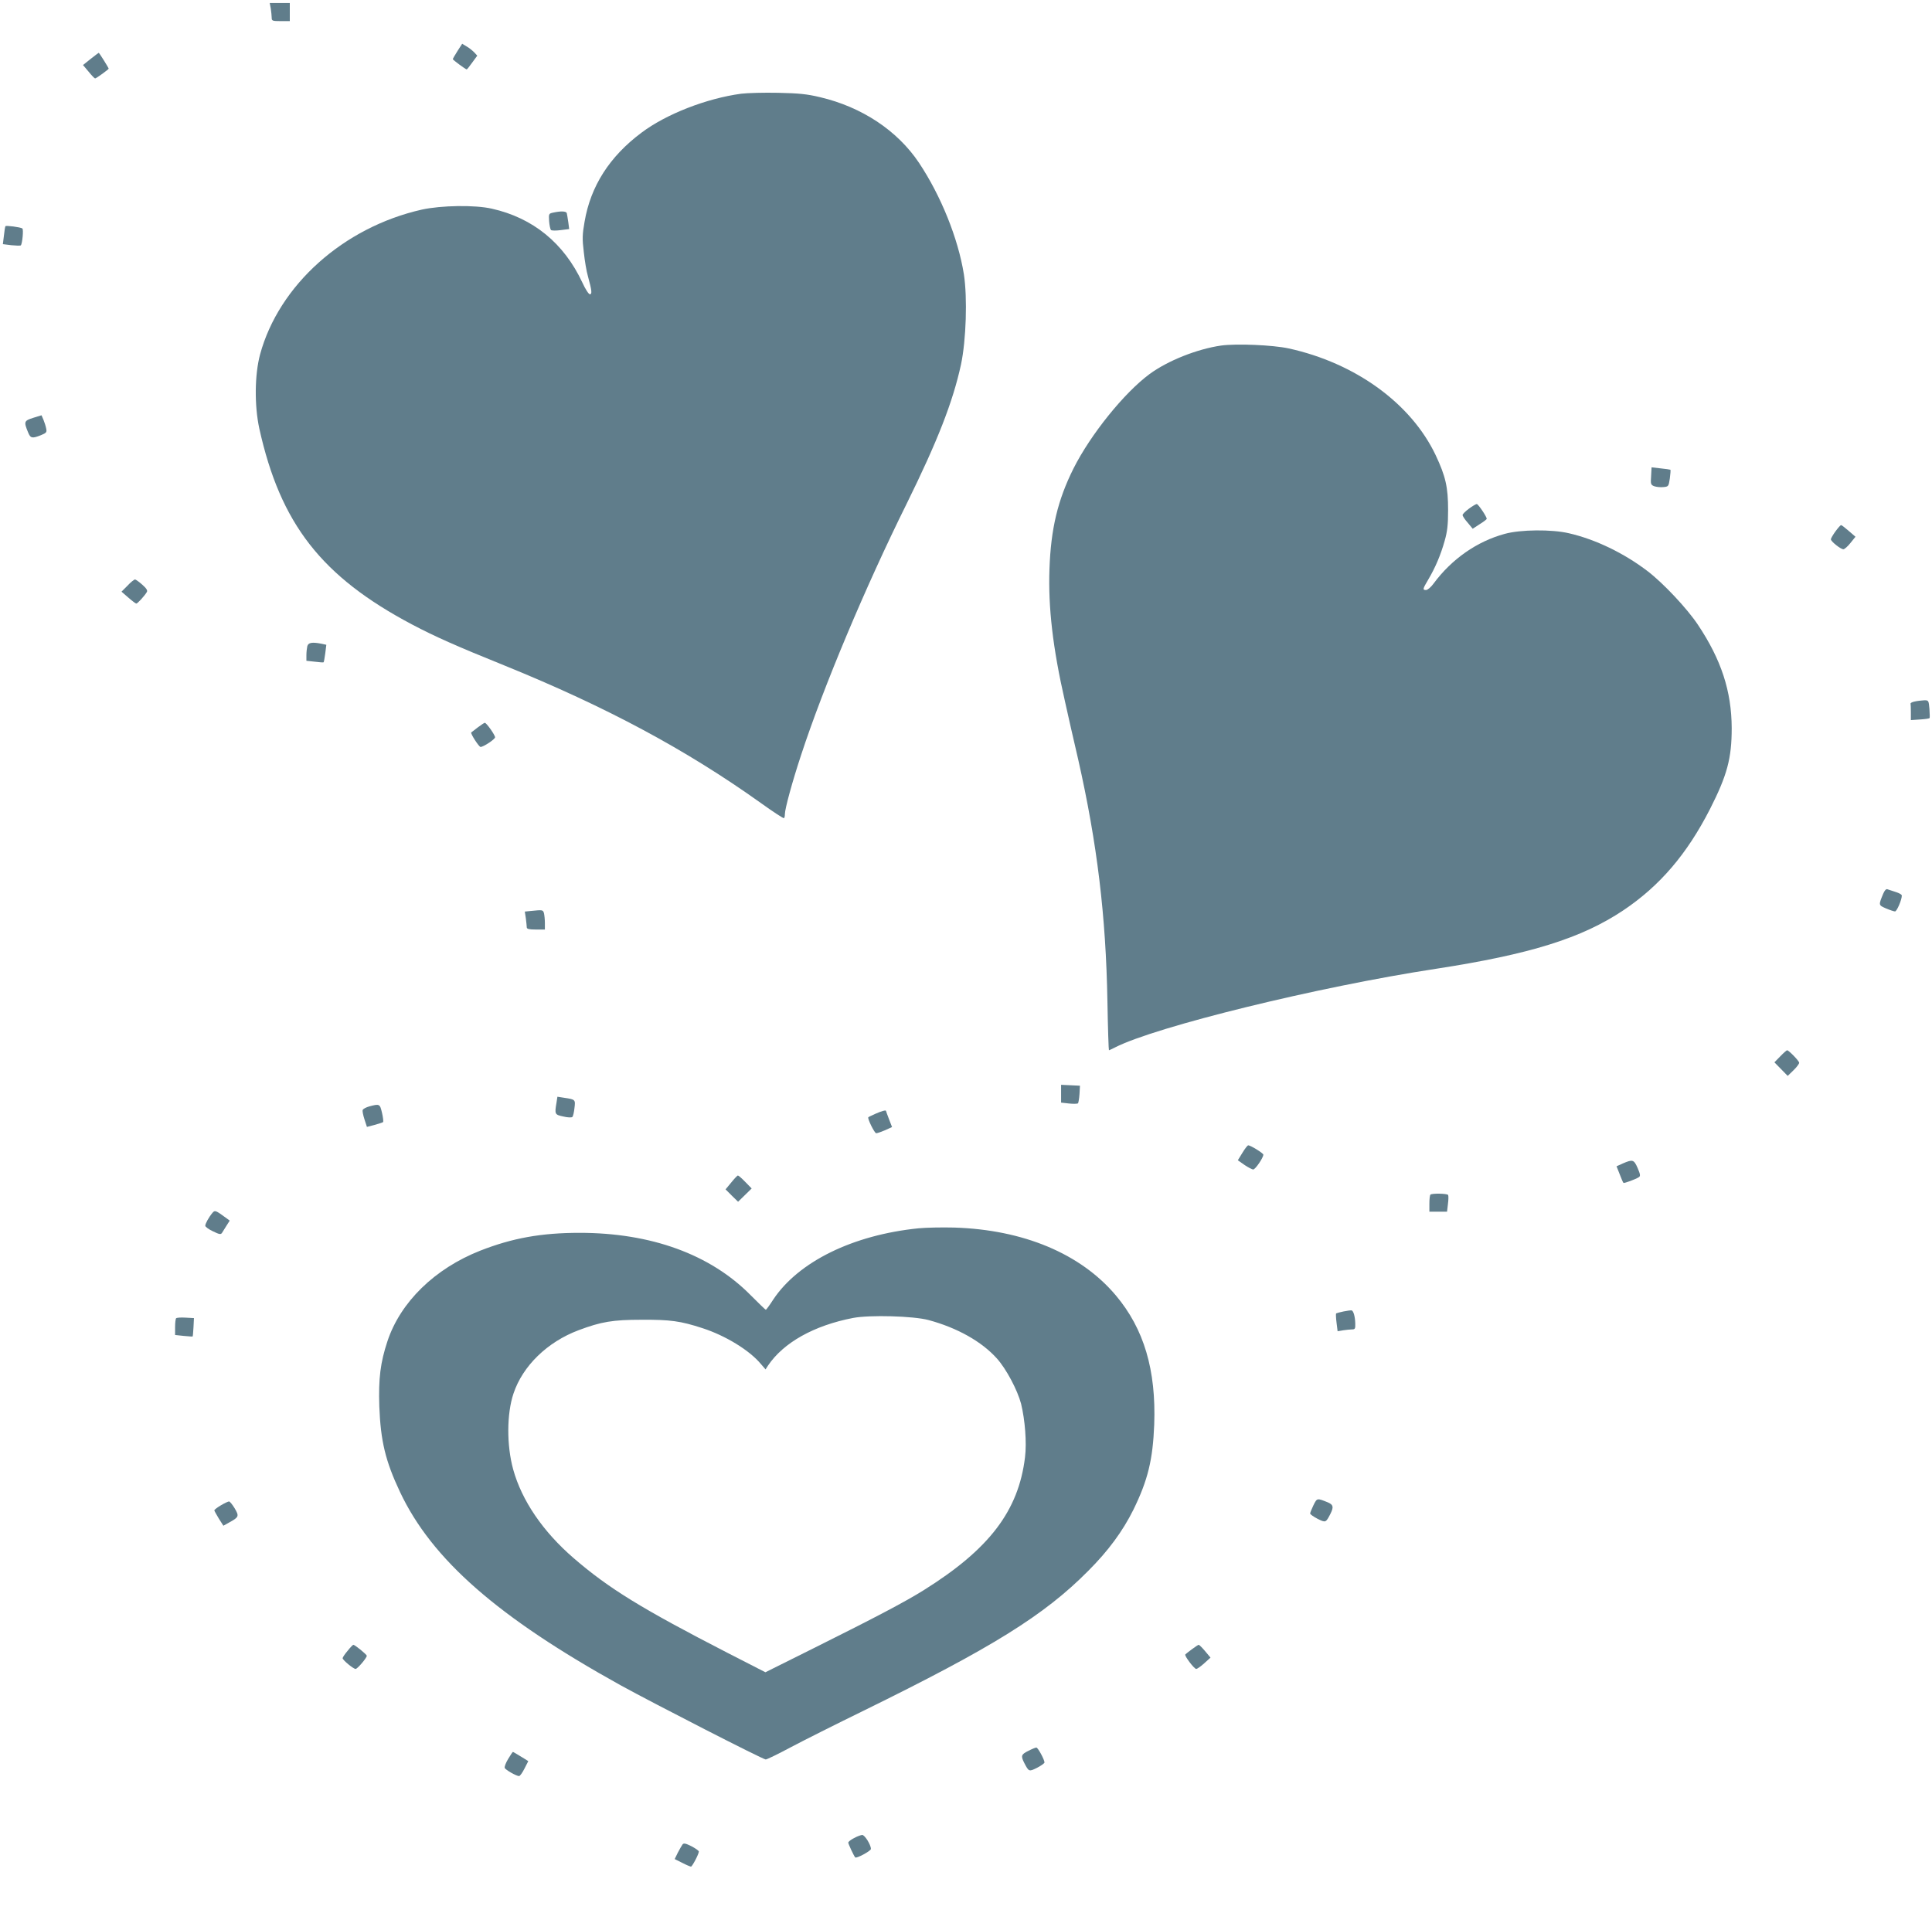 <?xml version="1.0" standalone="no"?>
<!DOCTYPE svg PUBLIC "-//W3C//DTD SVG 20010904//EN"
 "http://www.w3.org/TR/2001/REC-SVG-20010904/DTD/svg10.dtd">
<svg version="1.0" xmlns="http://www.w3.org/2000/svg"
 width="1280pt" height="1263pt" viewBox="0 0 1280 1263"
 preserveAspectRatio="xMidYMid meet">
<g transform="translate(0,1263) scale(0.1,-0.1)"
fill="#607d8b" stroke="none">
<path d="M1794 12573 c3 -21 6 -48 6 -60 0 -21 4 -23 60 -23 l60 0 0 60 0 60
-66 0 -67 0 7 -37z"/>
<path d="M3031 12292 c-17 -27 -31 -51 -31 -54 0 -5 85 -68 92 -68 3 0 19 21
37 46 l33 45 -20 22 c-12 12 -34 30 -50 39 l-30 18 -31 -48z"/>
<path d="M601 12240 l-51 -41 37 -44 c20 -25 40 -45 43 -45 7 0 90 60 90 65 0
5 -62 105 -66 105 -1 0 -25 -18 -53 -40z"/>
<path d="M4911 12009 c-230 -31 -498 -135 -662 -259 -211 -158 -336 -354 -376
-589 -15 -85 -16 -114 -5 -203 6 -57 18 -128 27 -158 26 -95 29 -120 13 -120
-8 0 -30 34 -50 78 -122 261 -327 428 -599 489 -113 26 -336 22 -464 -6 -519
-117 -947 -500 -1072 -960 -36 -135 -38 -338 -5 -491 140 -632 412 -981 1013
-1299 152 -80 291 -142 613 -272 672 -273 1200 -556 1696 -910 82 -59 151
-104 154 -101 4 3 6 15 6 26 0 36 49 215 107 391 149 455 426 1114 699 1665
205 416 307 676 361 925 34 161 43 441 19 597 -38 238 -152 521 -298 740 -143
213 -378 369 -655 434 -88 21 -140 26 -278 29 -93 2 -203 -1 -244 -6z"/>
<path d="M3665 11221 c-29 -6 -30 -8 -27 -56 2 -28 8 -54 12 -59 5 -5 34 -5
65 -1 l56 7 -6 46 c-4 26 -8 53 -10 60 -5 13 -40 14 -90 3z"/>
<path d="M36 11131 c-2 -3 -7 -31 -10 -62 l-7 -57 56 -7 c31 -3 59 -4 63 -1
10 11 19 107 10 112 -14 9 -108 21 -112 15z"/>
<path d="M8090 10340 c-159 -23 -353 -100 -474 -189 -168 -124 -391 -401 -504
-626 -104 -208 -150 -400 -159 -666 -9 -254 22 -523 102 -874 18 -82 58 -259
89 -391 125 -554 183 -1033 193 -1601 3 -178 8 -323 10 -323 2 0 20 8 41 19
271 138 1346 402 2127 521 622 96 963 202 1241 388 241 162 420 371 573 670
114 225 144 336 144 537 -1 244 -69 453 -224 685 -72 108 -229 275 -332 354
-158 121 -348 212 -522 252 -114 27 -322 25 -426 -4 -184 -50 -351 -167 -471
-329 -17 -24 -40 -43 -50 -43 -24 0 -23 6 15 70 46 78 82 162 108 255 18 63
23 106 23 205 0 151 -16 223 -83 365 -163 342 -531 609 -973 706 -107 23 -346
33 -448 19z"/>
<path d="M220 9861 c-61 -19 -63 -26 -34 -96 16 -40 27 -42 85 -19 37 15 40
20 35 44 -3 16 -11 41 -18 58 l-13 30 -55 -17z"/>
<path d="M10939 9475 c-4 -53 -2 -58 20 -67 14 -5 41 -8 60 -6 35 3 36 4 44
57 4 30 6 56 4 58 -2 1 -31 6 -64 9 l-61 7 -3 -58z"/>
<path d="M9732 9259 c-23 -17 -42 -36 -42 -42 0 -7 15 -30 34 -51 l33 -40 46
30 c26 16 47 32 47 36 0 14 -56 97 -66 98 -5 0 -29 -14 -52 -31z"/>
<path d="M12160 9108 c-16 -22 -30 -46 -30 -52 0 -14 65 -66 83 -66 7 0 29 19
47 42 l33 41 -44 38 c-24 21 -47 39 -51 39 -5 0 -21 -19 -38 -42z"/>
<path d="M845 8749 l-40 -40 45 -39 c25 -22 49 -40 53 -40 8 0 55 51 70 77 6
10 -3 24 -30 48 -21 19 -43 34 -48 35 -6 0 -29 -18 -50 -41z"/>
<path d="M2036 8348 c-3 -13 -6 -40 -6 -60 l0 -37 55 -6 c31 -4 58 -6 59 -4 2
2 7 29 11 60 l7 56 -32 7 c-62 12 -87 8 -94 -16z"/>
<path d="M12685 7981 c-16 -3 -29 -10 -27 -14 1 -4 2 -30 2 -58 l0 -51 60 4
c33 2 61 6 64 9 2 2 1 30 -1 62 -5 56 -6 57 -37 56 -17 -1 -44 -4 -61 -8z"/>
<path d="M3166 7810 c-21 -16 -41 -32 -44 -34 -6 -7 51 -96 62 -96 19 0 96 51
96 64 0 15 -57 96 -68 96 -4 0 -24 -14 -46 -30z"/>
<path d="M12477 6708 c-32 -77 -32 -76 18 -98 26 -11 53 -20 60 -20 12 0 45
77 45 105 0 7 -18 17 -41 24 -23 7 -47 15 -55 18 -8 3 -18 -8 -27 -29z"/>
<path d="M3516 6593 l-39 -4 7 -46 c3 -25 6 -52 6 -59 0 -10 16 -14 60 -14
l60 0 0 43 c0 23 -3 52 -6 65 -7 23 -8 23 -88 15z"/>
<path d="M11795 5630 l-39 -40 44 -45 44 -45 38 37 c21 20 38 43 38 50 0 12
-68 82 -80 83 -3 0 -24 -18 -45 -40z"/>
<path d="M7030 5382 l0 -59 53 -6 c28 -3 55 -2 59 1 3 4 8 32 10 62 l3 55 -62
3 -63 3 0 -59z"/>
<path d="M3687 5323 c-13 -77 -12 -80 45 -92 28 -7 55 -8 60 -3 5 5 11 31 14
59 7 56 6 57 -68 68 l-45 7 -6 -39z"/>
<path d="M2447 5298 c-21 -6 -41 -16 -44 -24 -3 -7 3 -35 12 -63 l16 -49 50
13 c28 8 54 16 57 19 3 3 0 31 -7 61 -14 60 -16 61 -84 43z"/>
<path d="M5800 5249 c-24 -11 -46 -21 -47 -23 -8 -7 41 -106 52 -106 7 0 33 9
59 20 l46 21 -20 52 c-11 29 -20 53 -20 55 0 7 -30 -1 -70 -19z"/>
<path d="M8231 4990 l-30 -49 44 -31 c24 -16 50 -30 58 -30 14 0 67 78 67 98
0 10 -85 62 -100 62 -5 0 -22 -22 -39 -50z"/>
<path d="M10752 4920 l-42 -19 21 -53 c11 -29 22 -55 25 -57 4 -4 81 24 102
38 11 7 10 18 -8 60 -25 57 -33 59 -98 31z"/>
<path d="M4845 4794 l-38 -46 41 -41 42 -41 45 44 45 44 -42 43 c-23 24 -45
43 -49 43 -4 0 -24 -21 -44 -46z"/>
<path d="M9477 4713 c-4 -3 -7 -30 -7 -60 l0 -53 59 0 58 0 6 51 c4 29 4 56 1
60 -6 10 -108 12 -117 2z"/>
<path d="M1408 4593 c-25 -30 -48 -72 -48 -86 0 -7 23 -24 51 -37 43 -21 52
-22 60 -10 5 8 19 30 30 48 l21 33 -23 17 c-71 52 -75 53 -91 35z"/>
<path d="M6085 4490 c-434 -44 -795 -221 -962 -472 -24 -38 -47 -68 -49 -68
-3 0 -48 44 -102 98 -266 269 -658 412 -1132 412 -255 0 -446 -35 -658 -118
-302 -119 -529 -341 -615 -600 -47 -142 -60 -247 -54 -432 9 -230 40 -361 137
-567 211 -448 649 -831 1463 -1282 218 -120 942 -491 960 -491 8 0 84 37 168
82 85 45 298 152 474 238 858 421 1203 635 1495 930 134 134 229 264 299 405
96 196 129 332 138 565 13 361 -68 634 -254 855 -233 277 -613 436 -1072 450
-80 2 -186 0 -236 -5z m67 -608 c189 -51 352 -142 453 -255 62 -69 136 -209
160 -300 26 -107 38 -257 26 -354 -43 -355 -236 -609 -671 -881 -123 -77 -319
-180 -722 -381 l-327 -163 -248 127 c-573 295 -789 428 -1022 629 -204 176
-344 382 -401 588 -44 160 -43 369 2 503 61 183 224 342 432 420 149 56 227
69 416 69 191 1 258 -8 405 -56 151 -49 310 -146 385 -236 l32 -37 16 25 c103
153 305 266 564 316 111 21 400 13 500 -14z"/>
<path d="M8901 3939 c-24 -5 -46 -11 -49 -13 -2 -3 -1 -31 3 -62 l7 -56 36 6
c21 3 47 6 60 6 19 0 22 5 21 38 -1 47 -12 85 -24 88 -6 1 -30 -2 -54 -7z"/>
<path d="M1167 3894 c-4 -4 -7 -31 -7 -59 l0 -52 57 -6 c32 -3 58 -5 59 -4 2
1 4 29 6 62 l3 60 -55 3 c-31 2 -59 0 -63 -4z"/>
<path d="M8702 2655 c-12 -25 -22 -50 -22 -55 0 -5 22 -21 49 -35 54 -27 55
-26 85 32 23 46 20 61 -17 77 -72 29 -71 29 -95 -19z"/>
<path d="M1463 2654 c-24 -14 -43 -29 -43 -33 0 -4 14 -28 30 -55 l30 -47 41
23 c62 34 64 41 34 92 -15 25 -32 46 -38 46 -7 -1 -31 -12 -54 -26z"/>
<path d="M2303 1690 c-18 -21 -33 -43 -33 -49 0 -12 71 -71 86 -71 12 0 74 73
74 87 0 9 -79 73 -89 73 -3 0 -21 -18 -38 -40z"/>
<path d="M7896 1700 c-21 -16 -41 -31 -43 -34 -8 -8 59 -96 72 -96 7 0 31 17
54 38 l41 37 -36 43 c-19 23 -39 42 -42 42 -4 0 -24 -14 -46 -30z"/>
<path d="M6813 1027 c-47 -23 -51 -33 -27 -80 30 -58 31 -59 85 -32 27 14 49
30 49 35 0 19 -44 100 -54 99 -6 0 -30 -10 -53 -22z"/>
<path d="M3367 974 c-16 -26 -26 -53 -23 -60 5 -13 77 -54 95 -54 6 0 22 22
36 50 l25 49 -27 17 c-56 34 -72 44 -75 44 -2 0 -16 -21 -31 -46z"/>
<path d="M5658 449 c-21 -11 -38 -24 -38 -30 0 -9 37 -88 46 -98 8 -9 104 43
104 56 0 28 -41 93 -58 93 -9 -1 -34 -10 -54 -21z"/>
<path d="M4522 407 c-5 -7 -19 -31 -31 -54 l-21 -43 50 -25 c27 -14 53 -25 58
-25 8 0 52 83 52 100 0 5 -22 21 -49 35 -38 19 -51 22 -59 12z"/>
</g>
</svg>
